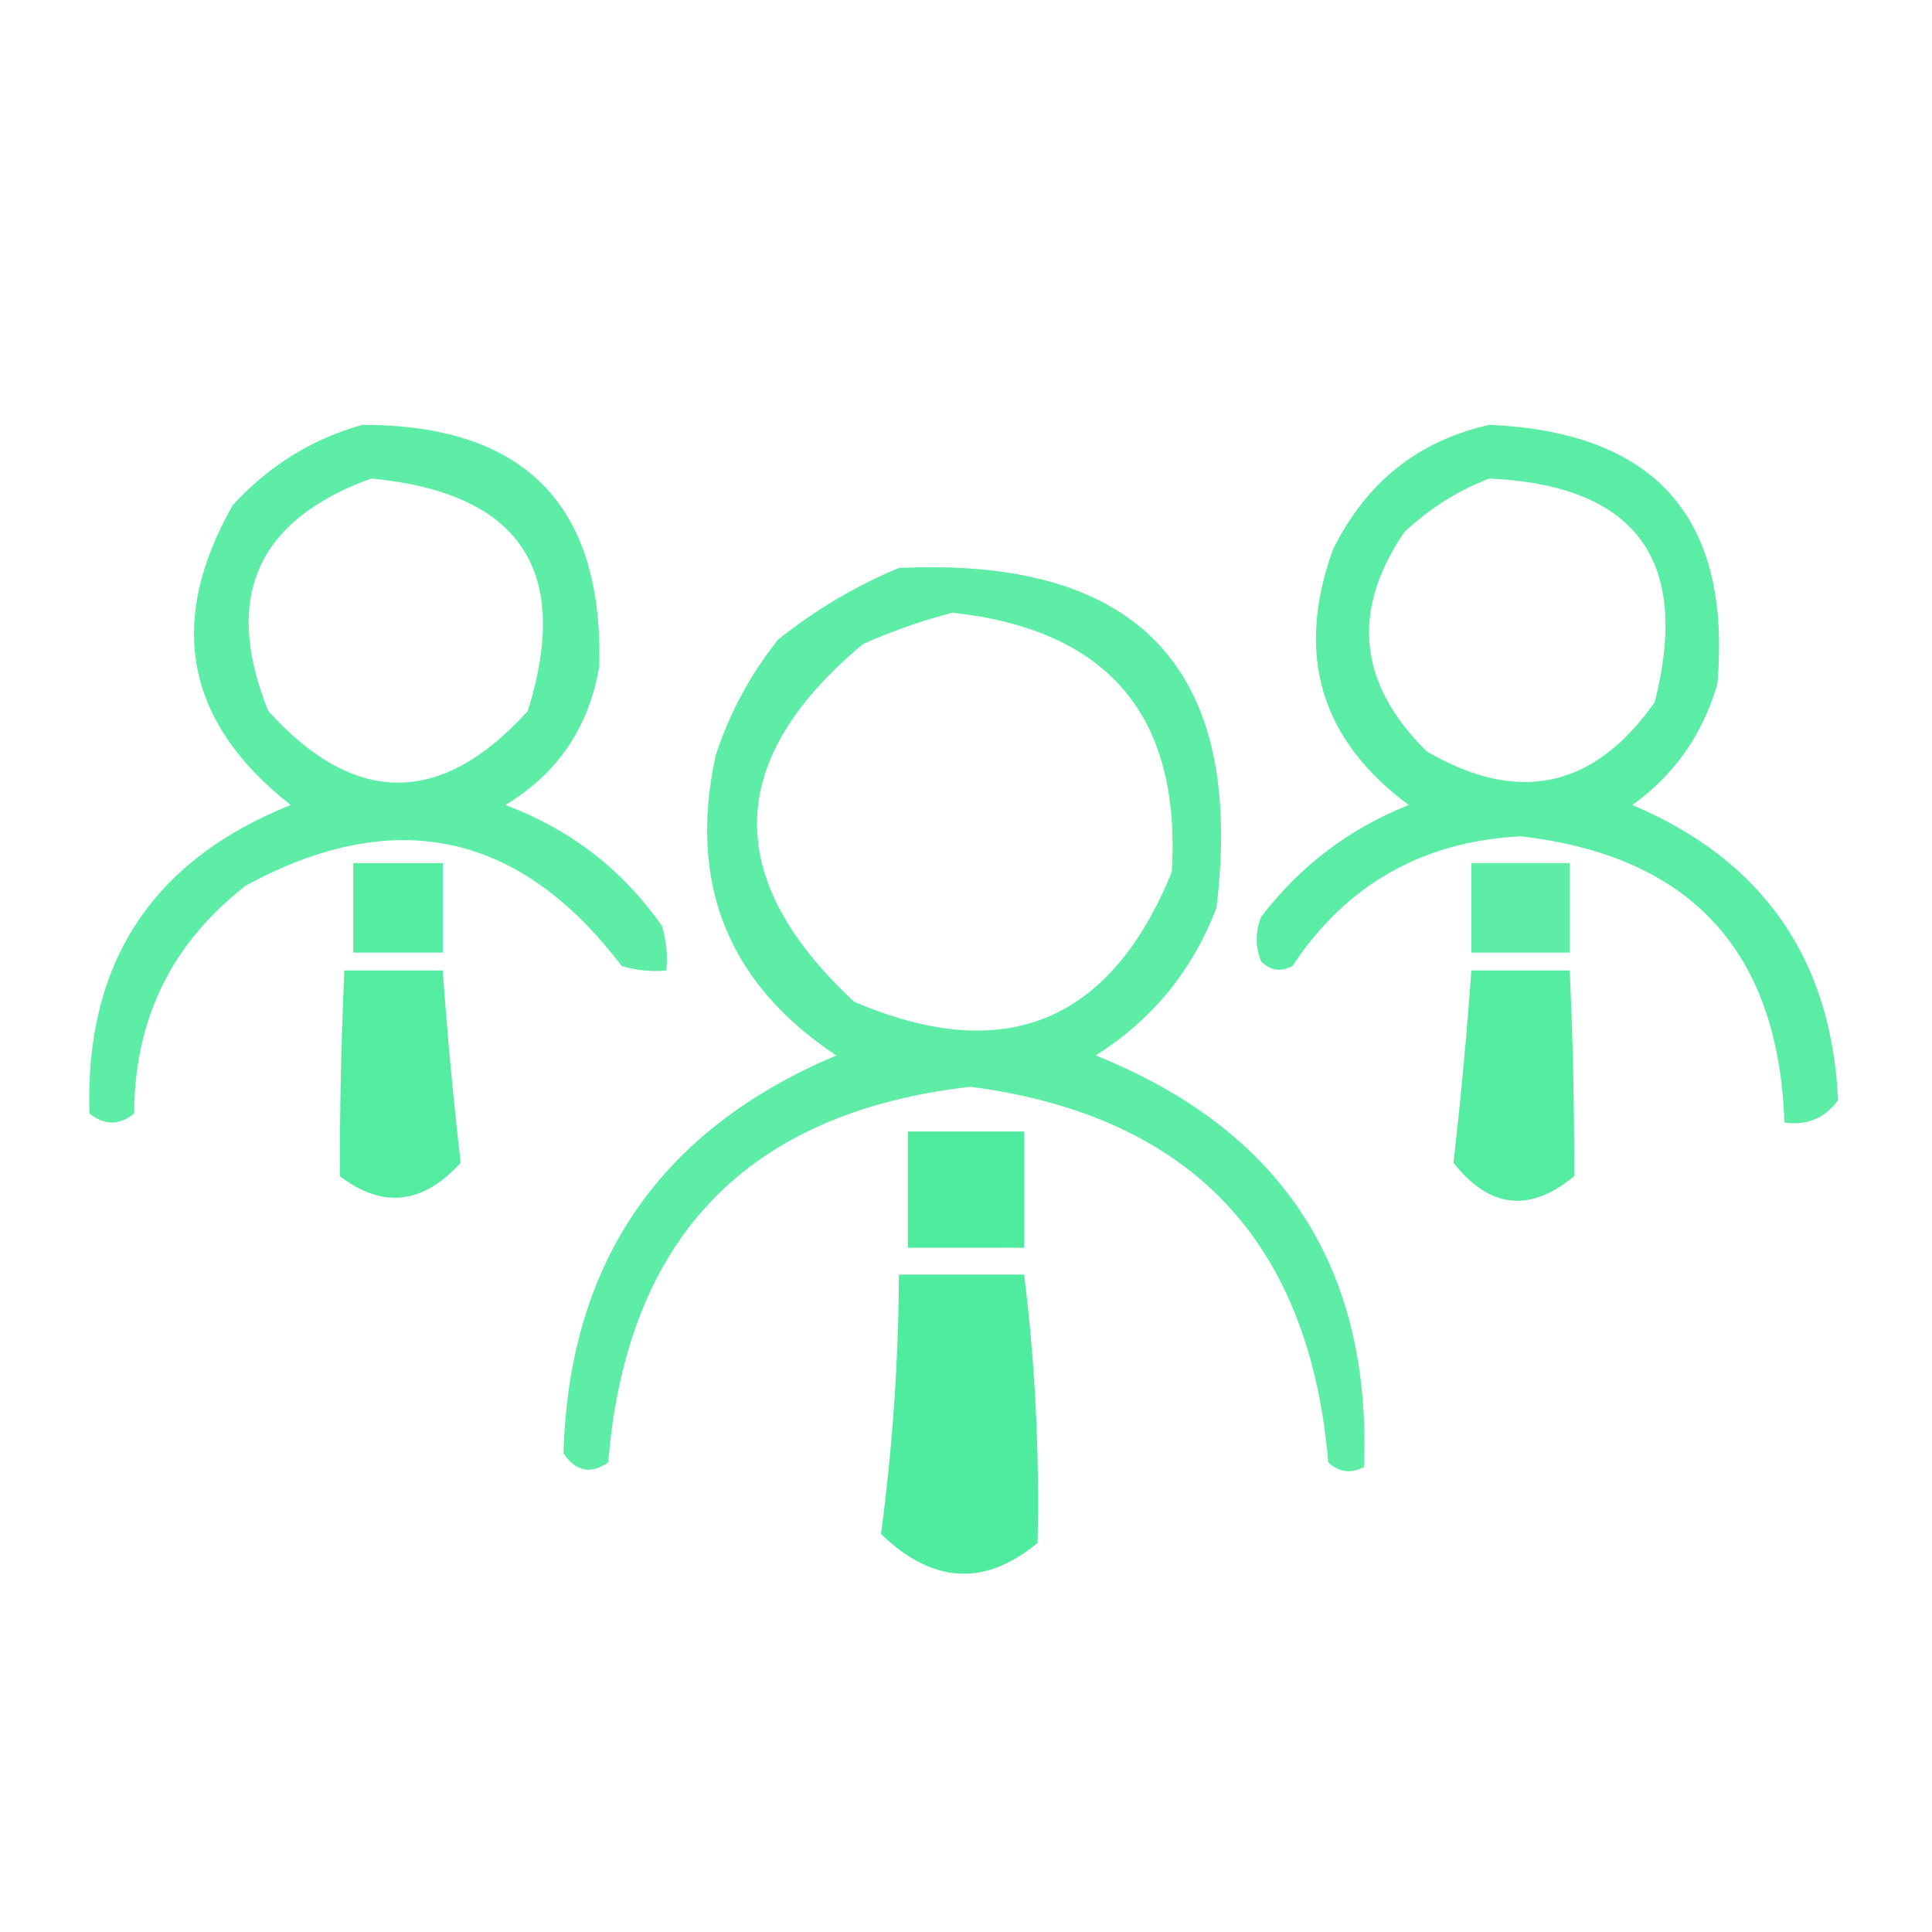 <svg xmlns="http://www.w3.org/2000/svg" xmlns:xlink="http://www.w3.org/1999/xlink" width="216px" height="216px" style="shape-rendering:geometricPrecision; text-rendering:geometricPrecision; image-rendering:optimizeQuality; fill-rule:evenodd; clip-rule:evenodd"><g><path style="opacity:0.84" fill="#41ea97" d="M 40.5,47.5 C 58.644,47.476 67.477,56.476 67,74.5C 65.852,81.307 62.352,86.474 56.5,90C 63.729,92.697 69.563,97.197 74,103.5C 74.493,105.134 74.66,106.801 74.5,108.5C 72.801,108.66 71.134,108.494 69.5,108C 58.11,92.987 44.11,89.987 27.5,99C 19.196,105.442 15.029,113.942 15,124.5C 13.333,125.833 11.667,125.833 10,124.5C 9.461,107.714 16.961,96.214 32.5,90C 20.741,80.784 18.575,69.618 26,56.5C 30.053,52.066 34.886,49.066 40.5,47.5 Z M 41.5,53.5 C 58.113,55.082 63.946,63.749 59,79.5C 49.333,90.167 39.667,90.167 30,79.5C 24.872,66.812 28.705,58.145 41.5,53.5 Z"></path></g><g><path style="opacity:0.857" fill="#41ea97" d="M 166.5,47.5 C 185.127,48.292 193.627,57.959 192,76.5C 190.353,82.135 187.186,86.635 182.5,90C 197.09,96.182 204.757,107.182 205.5,123C 204.045,125.016 202.045,125.849 199.5,125.5C 198.848,106.349 189.015,95.682 170,93.5C 159.016,94.073 150.516,98.906 144.5,108C 143.216,108.684 142.049,108.517 141,107.5C 140.333,105.833 140.333,104.167 141,102.5C 145.365,96.797 150.865,92.63 157.5,90C 147.639,82.707 144.806,73.207 149,61.5C 152.694,53.955 158.527,49.288 166.5,47.5 Z M 166.5,53.5 C 182.88,54.258 189.047,62.591 185,78.5C 178.231,88.144 169.731,89.978 159.5,84C 151.849,76.444 151.016,68.278 157,59.5C 159.843,56.837 163.009,54.837 166.5,53.5 Z"></path></g><g><path style="opacity:0.849" fill="#41ea97" d="M 100.5,63.5 C 127.401,62.231 139.235,74.898 136,101.5C 133.328,108.504 128.828,114.004 122.5,118C 143.341,126.365 153.341,141.699 152.5,164C 151.056,164.781 149.723,164.614 148.5,163.5C 146.395,138.73 133.062,124.73 108.5,121.5C 83.552,124.36 70.052,138.36 68,163.5C 66.062,164.86 64.396,164.527 63,162.5C 63.592,141.161 73.759,126.328 93.5,118C 81.414,109.982 76.914,98.816 80,84.5C 81.556,79.72 83.889,75.387 87,71.5C 91.183,68.164 95.683,65.497 100.5,63.5 Z M 106.5,68.5 C 123.916,70.412 132.082,80.079 131,97.5C 124.127,114.351 112.294,119.184 95.5,112C 80.691,98.223 81.024,84.89 96.5,72C 99.85,70.514 103.184,69.347 106.5,68.5 Z"></path></g><g><path style="opacity:0.902" fill="#41ea97" d="M 39.5,96.5 C 42.833,96.5 46.167,96.5 49.5,96.5C 49.5,99.833 49.5,103.167 49.5,106.5C 46.167,106.5 42.833,106.5 39.5,106.5C 39.5,103.167 39.5,99.833 39.5,96.5 Z"></path></g><g><path style="opacity:0.841" fill="#41ea97" d="M 164.5,96.5 C 168.167,96.5 171.833,96.5 175.5,96.5C 175.5,99.833 175.5,103.167 175.5,106.5C 171.833,106.5 168.167,106.5 164.5,106.5C 164.5,103.167 164.5,99.833 164.5,96.5 Z"></path></g><g><path style="opacity:0.899" fill="#41ea97" d="M 38.5,108.5 C 42.167,108.5 45.833,108.5 49.5,108.5C 50.012,115.687 50.679,122.854 51.5,130C 47.291,134.652 42.791,135.152 38,131.5C 37.986,123.845 38.152,116.178 38.5,108.5 Z"></path></g><g><path style="opacity:0.896" fill="#41ea97" d="M 164.5,108.5 C 168.167,108.5 171.833,108.5 175.5,108.5C 175.848,116.178 176.015,123.845 176,131.5C 171.035,135.613 166.535,135.113 162.5,130C 163.321,122.854 163.988,115.687 164.5,108.5 Z"></path></g><g><path style="opacity:0.923" fill="#41ea97" d="M 101.5,126.5 C 105.833,126.5 110.167,126.5 114.5,126.5C 114.5,130.833 114.5,135.167 114.5,139.5C 110.167,139.5 105.833,139.5 101.5,139.5C 101.5,135.167 101.5,130.833 101.5,126.5 Z"></path></g><g><path style="opacity:0.922" fill="#41ea97" d="M 100.5,142.5 C 105.167,142.5 109.833,142.5 114.5,142.5C 115.731,152.462 116.231,162.462 116,172.5C 110.085,177.405 104.252,177.072 98.5,171.5C 99.781,161.899 100.448,152.232 100.5,142.5 Z"></path></g></svg>